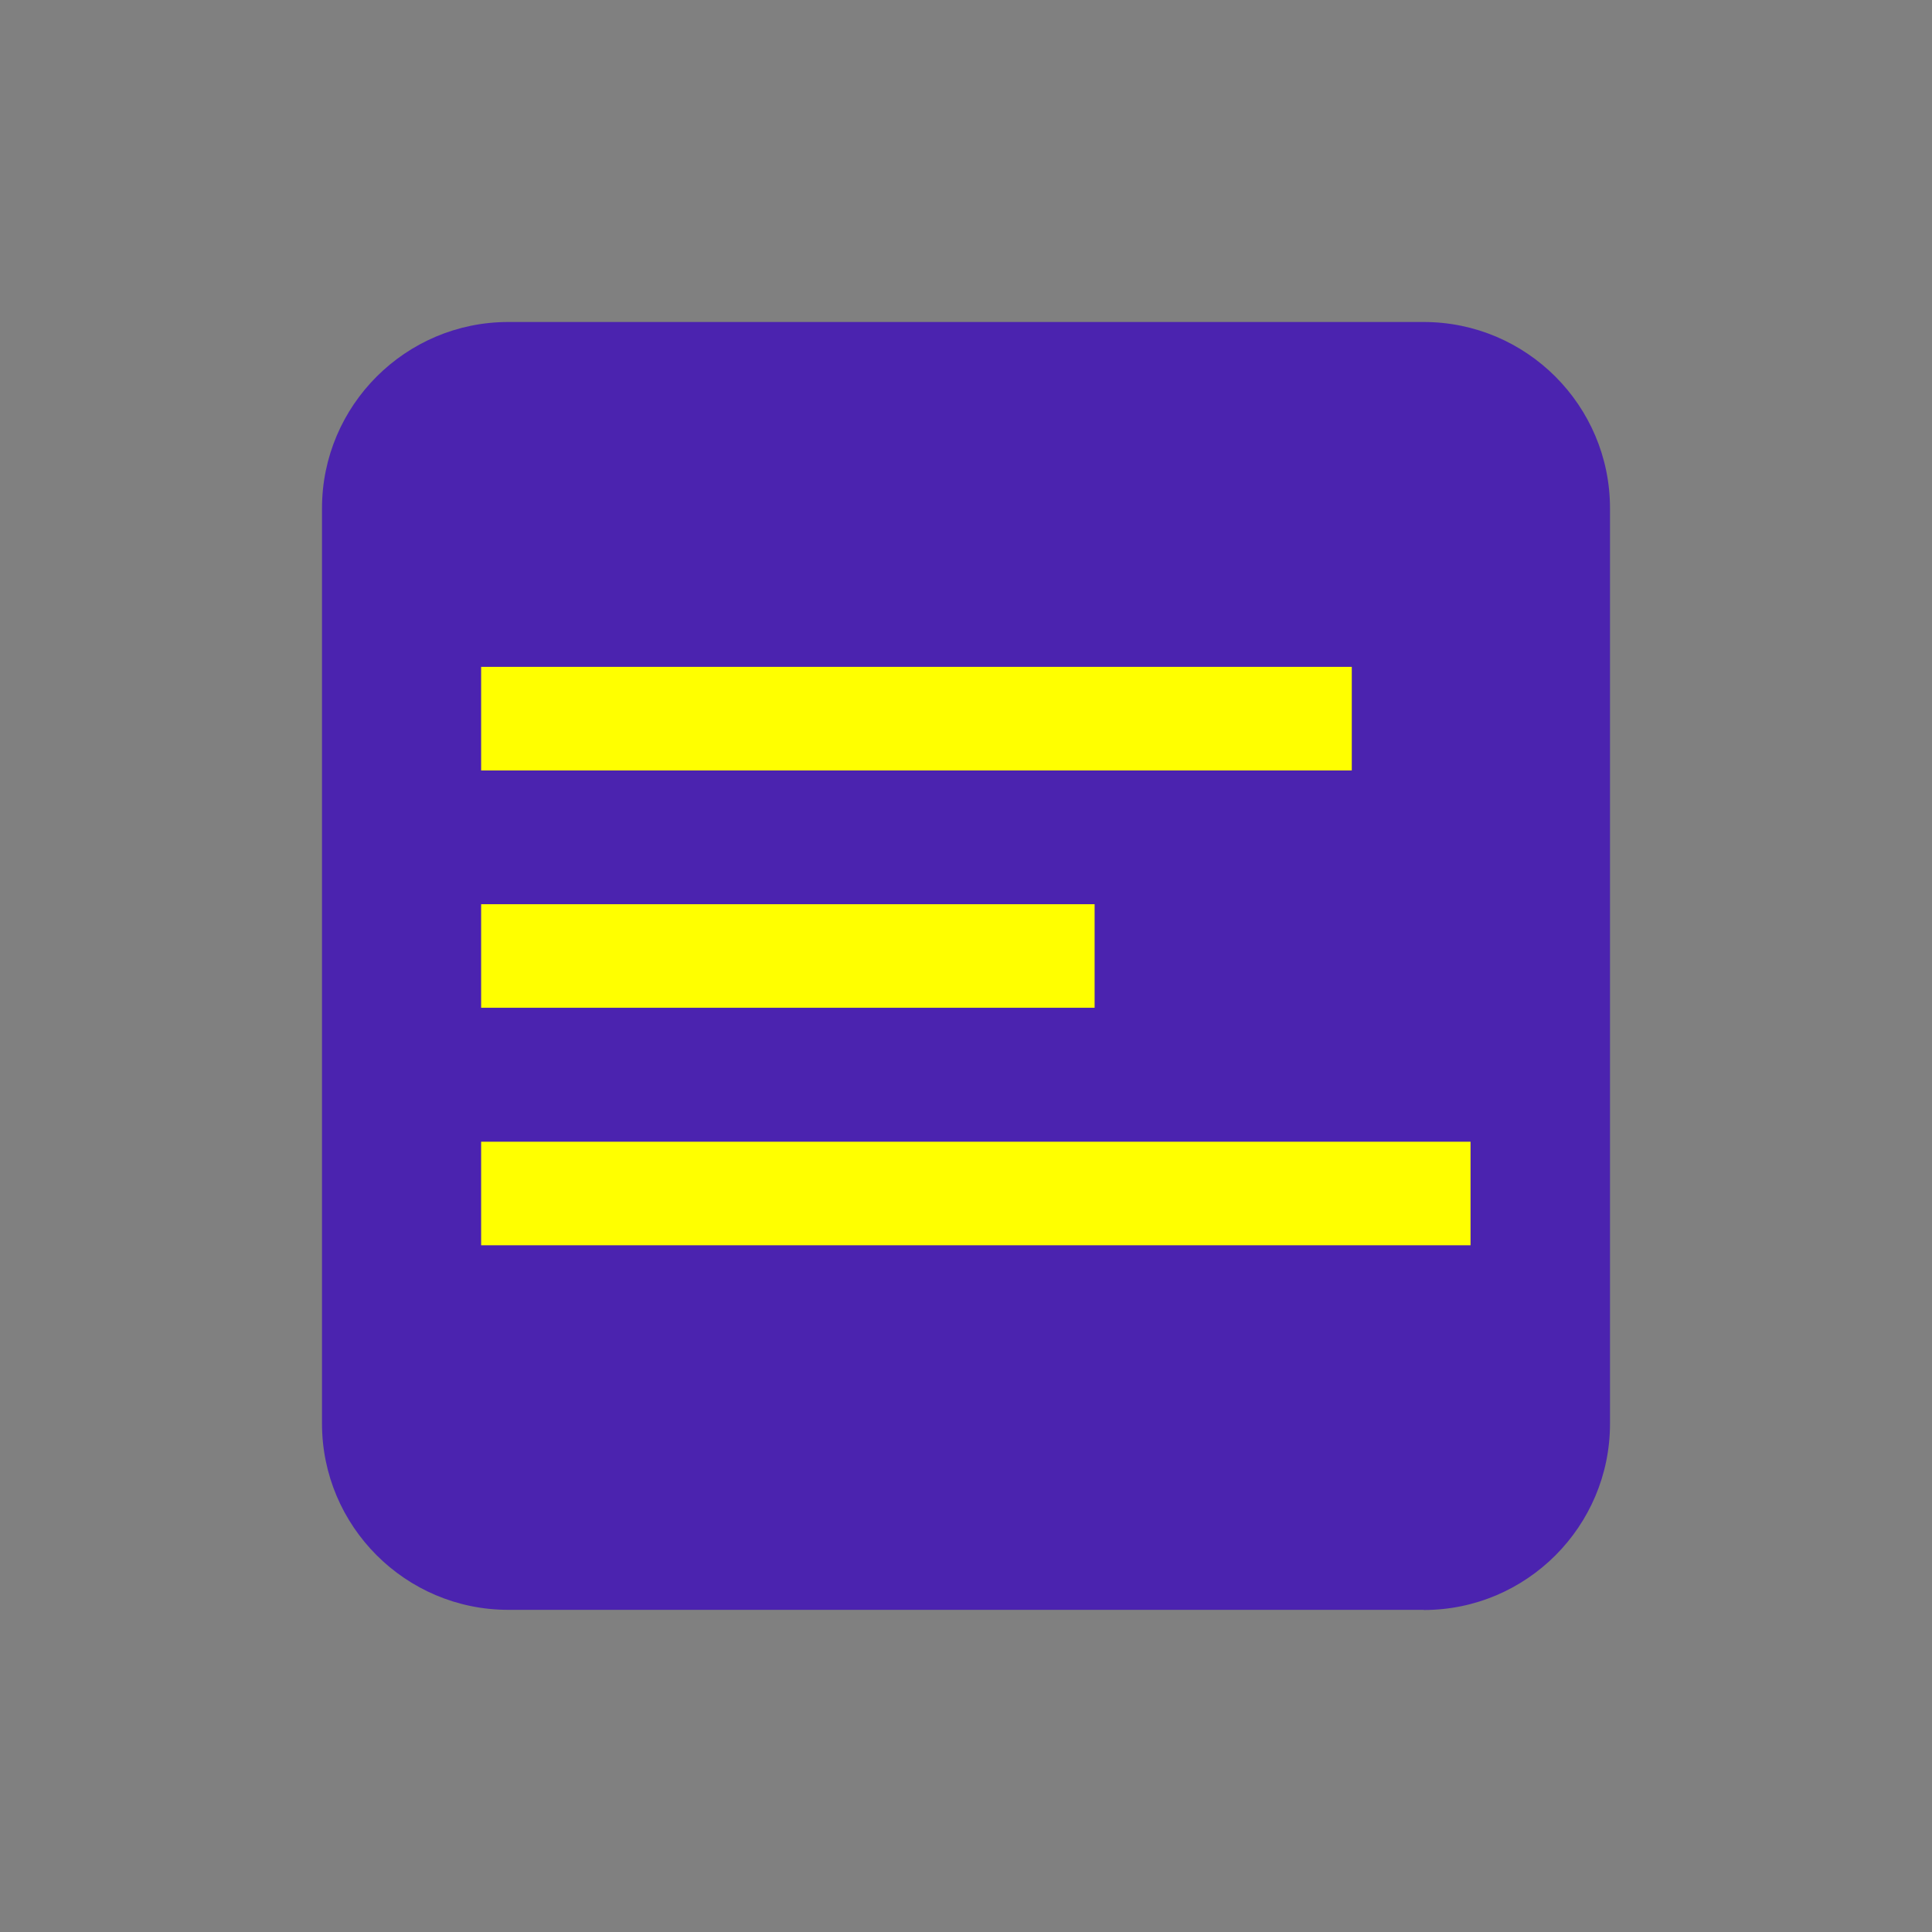 <svg width="60" height="60" viewBox="0 0 60 60" fill="none" xmlns="http://www.w3.org/2000/svg">
<rect x="0" y="0" width="60" height="60" fill="#808080" stroke="none"/>
<path d="M44.211 11.254H15.784C13.282 11.254 11.254 13.282 11.254 15.784V44.211C11.254 46.712 13.282 48.74 15.784 48.74H44.211C46.712 48.74 48.74 46.712 48.74 44.211V15.784C48.74 13.282 46.712 11.254 44.211 11.254Z" fill="#4B23AF"/>
<path d="M44.216 49.995H15.784C12.595 49.995 10 47.4 10 44.211V15.784C10 12.595 12.595 10 15.784 10H44.216C47.406 10 50 12.595 50 15.784V44.216C50 47.406 47.406 50 44.216 50V49.995ZM15.784 12.509C13.977 12.509 12.509 13.977 12.509 15.784V44.216C12.509 46.023 13.977 47.491 15.784 47.491H44.216C46.023 47.491 47.491 46.023 47.491 44.216V15.784C47.491 13.977 46.023 12.509 44.216 12.509H15.784Z" fill="#4B23AF"/>
<path d="M41.981 20.71H14.942V23.927H41.981V20.71Z" fill="#FFFF00"/>
<path d="M33.994 28.081H14.942V31.297H33.994V28.081Z" fill="#FFFF00"/>
<path d="M45.669 35.457H14.942V38.673H45.669V35.457Z" fill="#FFFF00"/>
</svg>
